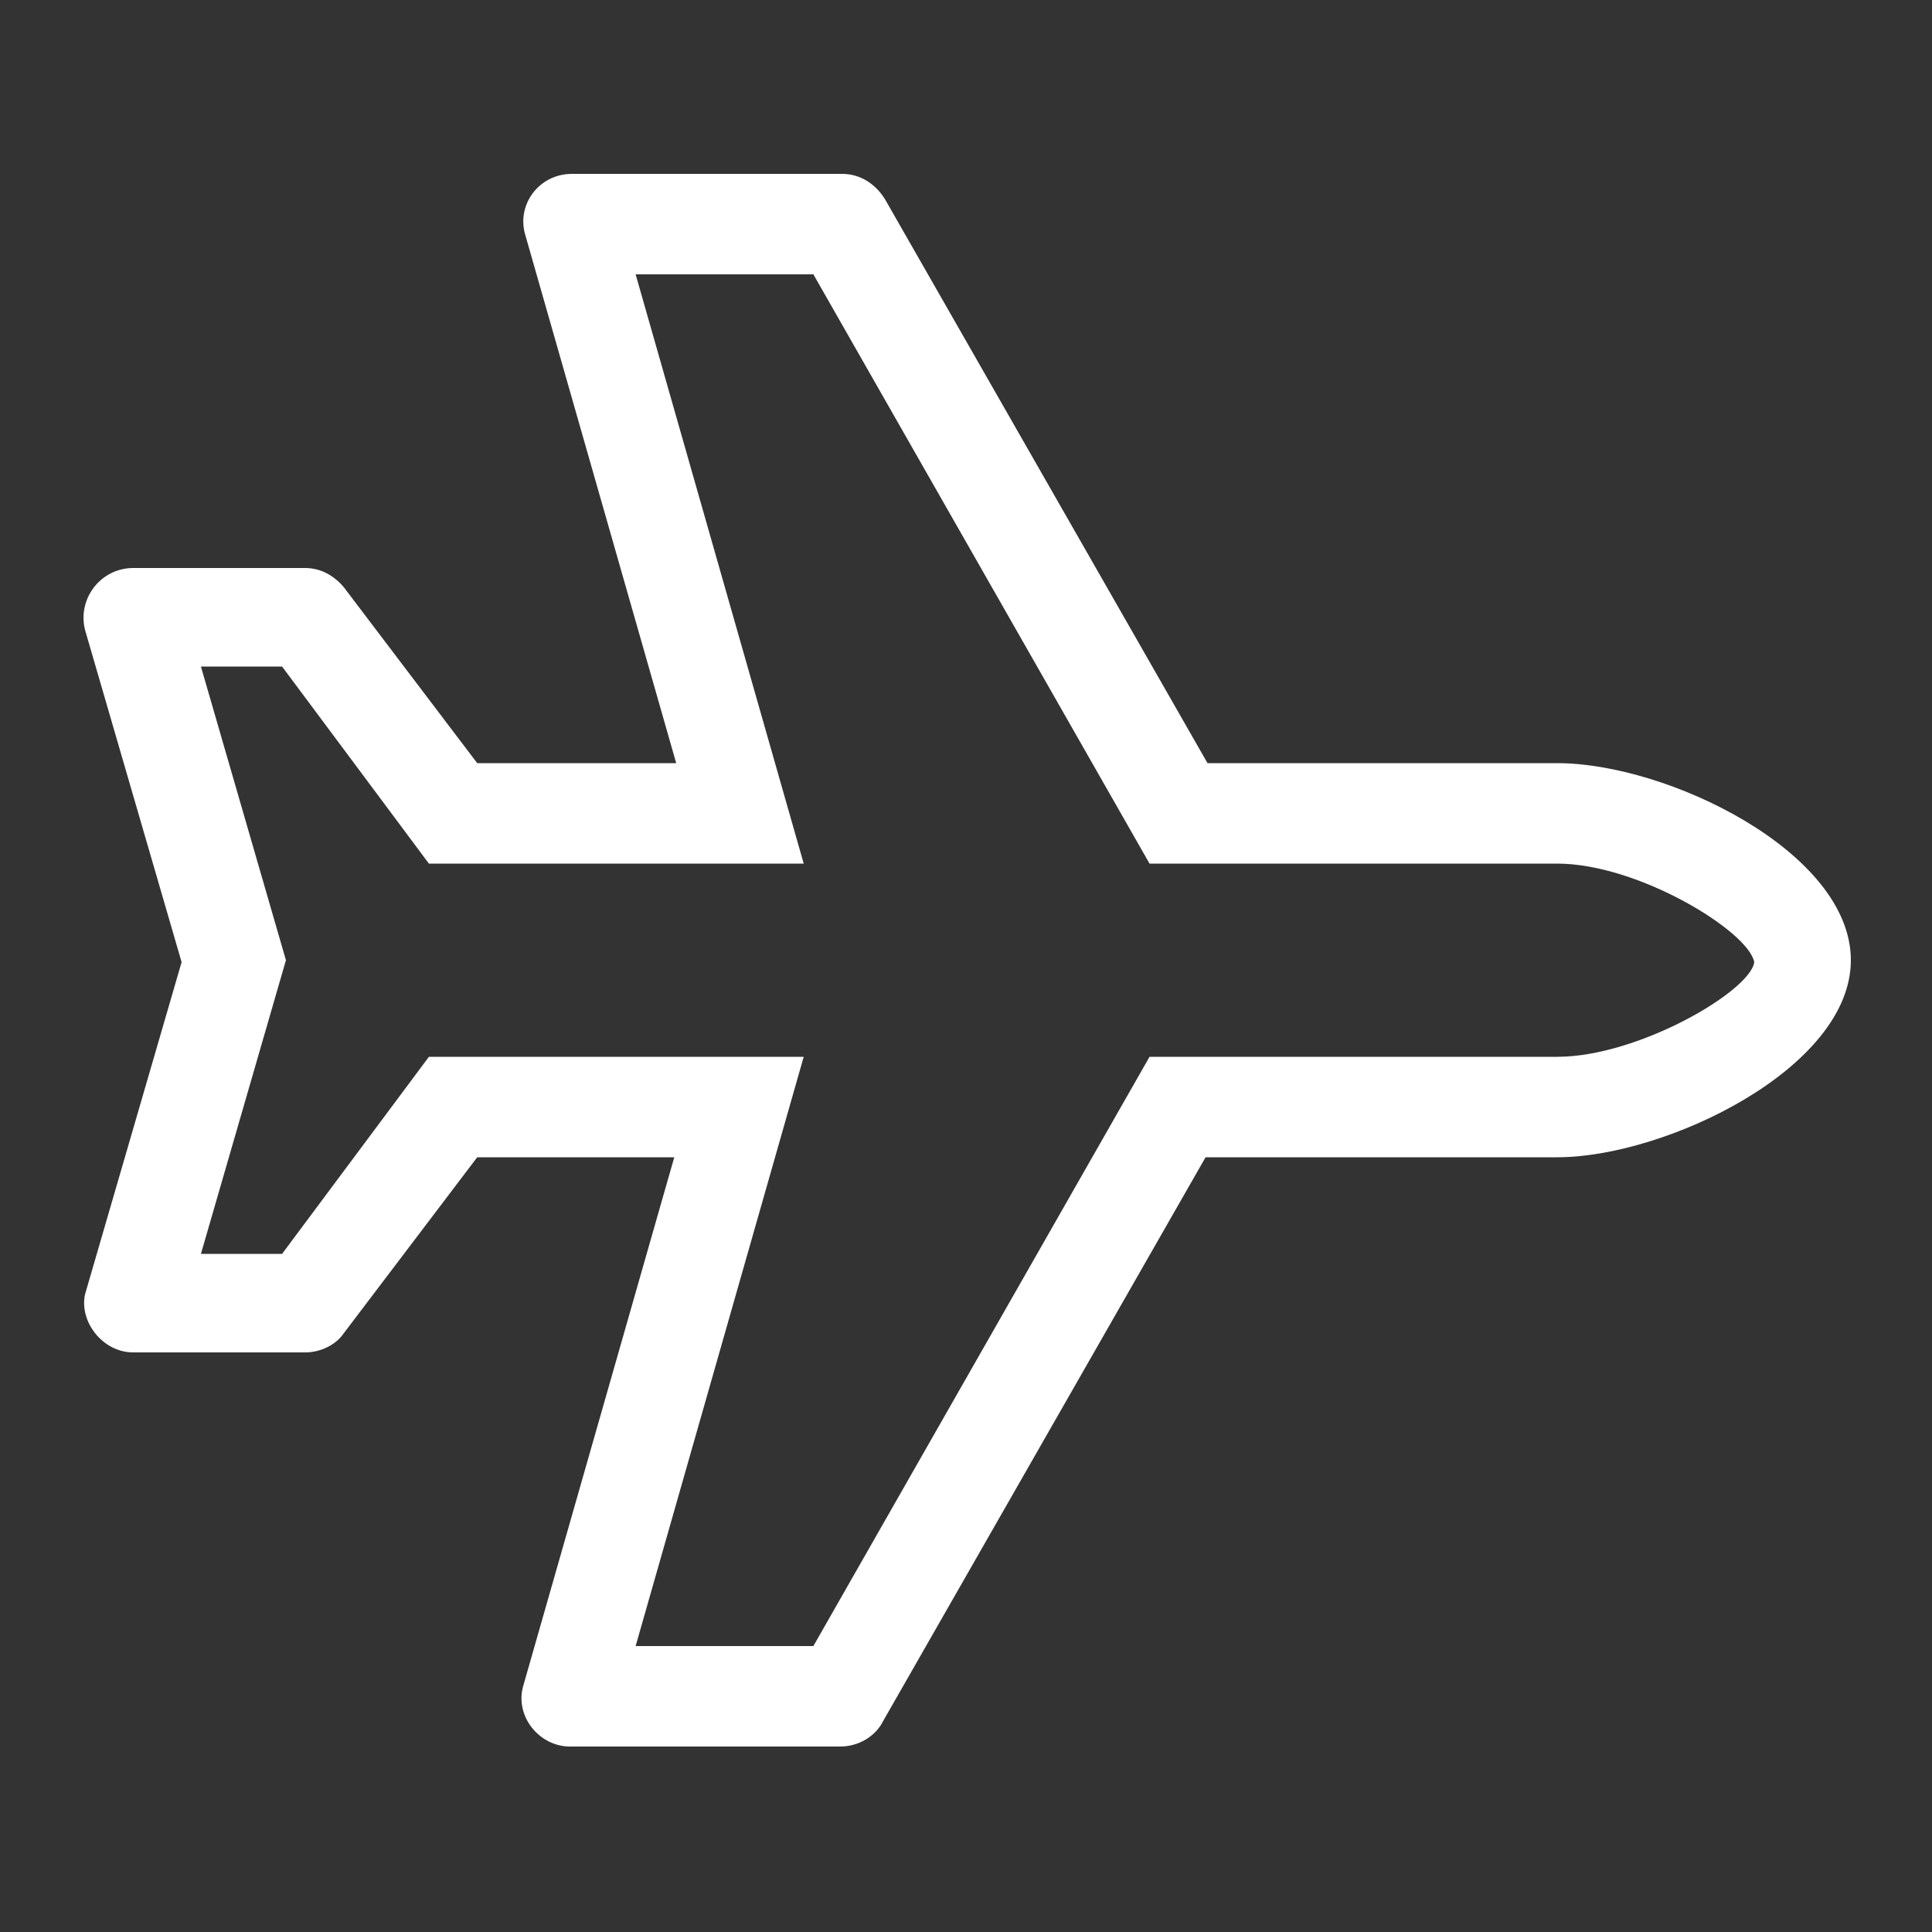 <?xml version="1.0" encoding="utf-8"?>
<!-- Generator: Adobe Illustrator 24.0.0, SVG Export Plug-In . SVG Version: 6.00 Build 0)  -->
<svg version="1.1" id="Layer_1" xmlns="http://www.w3.org/2000/svg" xmlns:xlink="http://www.w3.org/1999/xlink" x="0px" y="0px"
	 viewBox="0 0 100 100" style="enable-background:new 0 0 100 100;" xml:space="preserve">
<rect x="0" y="0" width="100" height="100" fill="#333333" stroke="none"/>
<style type="text/css">
	.st0{fill:#FFFFFF;}
</style>
<path class="st0" d="M80.6,39.5H62.5L45.8,10.3C45.3,9.5,44.5,9,43.6,9h-14c-1.7,0-2.9,1.6-2.4,3.2l7.8,27.3H24.7l-6.9-9.1
	c-0.5-0.6-1.2-1-2-1H6.9c-1.7,0-2.9,1.6-2.5,3.2l5,17.2l-5,17.2C4.1,68.4,5.3,70,6.9,70h8.9c0.8,0,1.6-0.4,2-1l6.9-9.1h10.2
	l-7.8,27.3c-0.5,1.6,0.8,3.2,2.4,3.2h14c0.9,0,1.8-0.5,2.2-1.3l16.7-29.2h18.2c5.6,0,15.2-4.6,15.2-10.2S86.3,39.5,80.6,39.5z
	 M80.6,54.7H59.5L42.1,85.2h-9.2l8.7-30.5H22.2l-7.6,10.2h-4.2l4.4-15.2l-4.4-15.2h4.2l7.6,10.2h19.4l-8.7-30.5h9.2l17.4,30.5h21.1
	c4.2,0,9.9,3.5,10.2,5.1C90.6,51.3,84.8,54.7,80.6,54.7z"/>
</svg>
